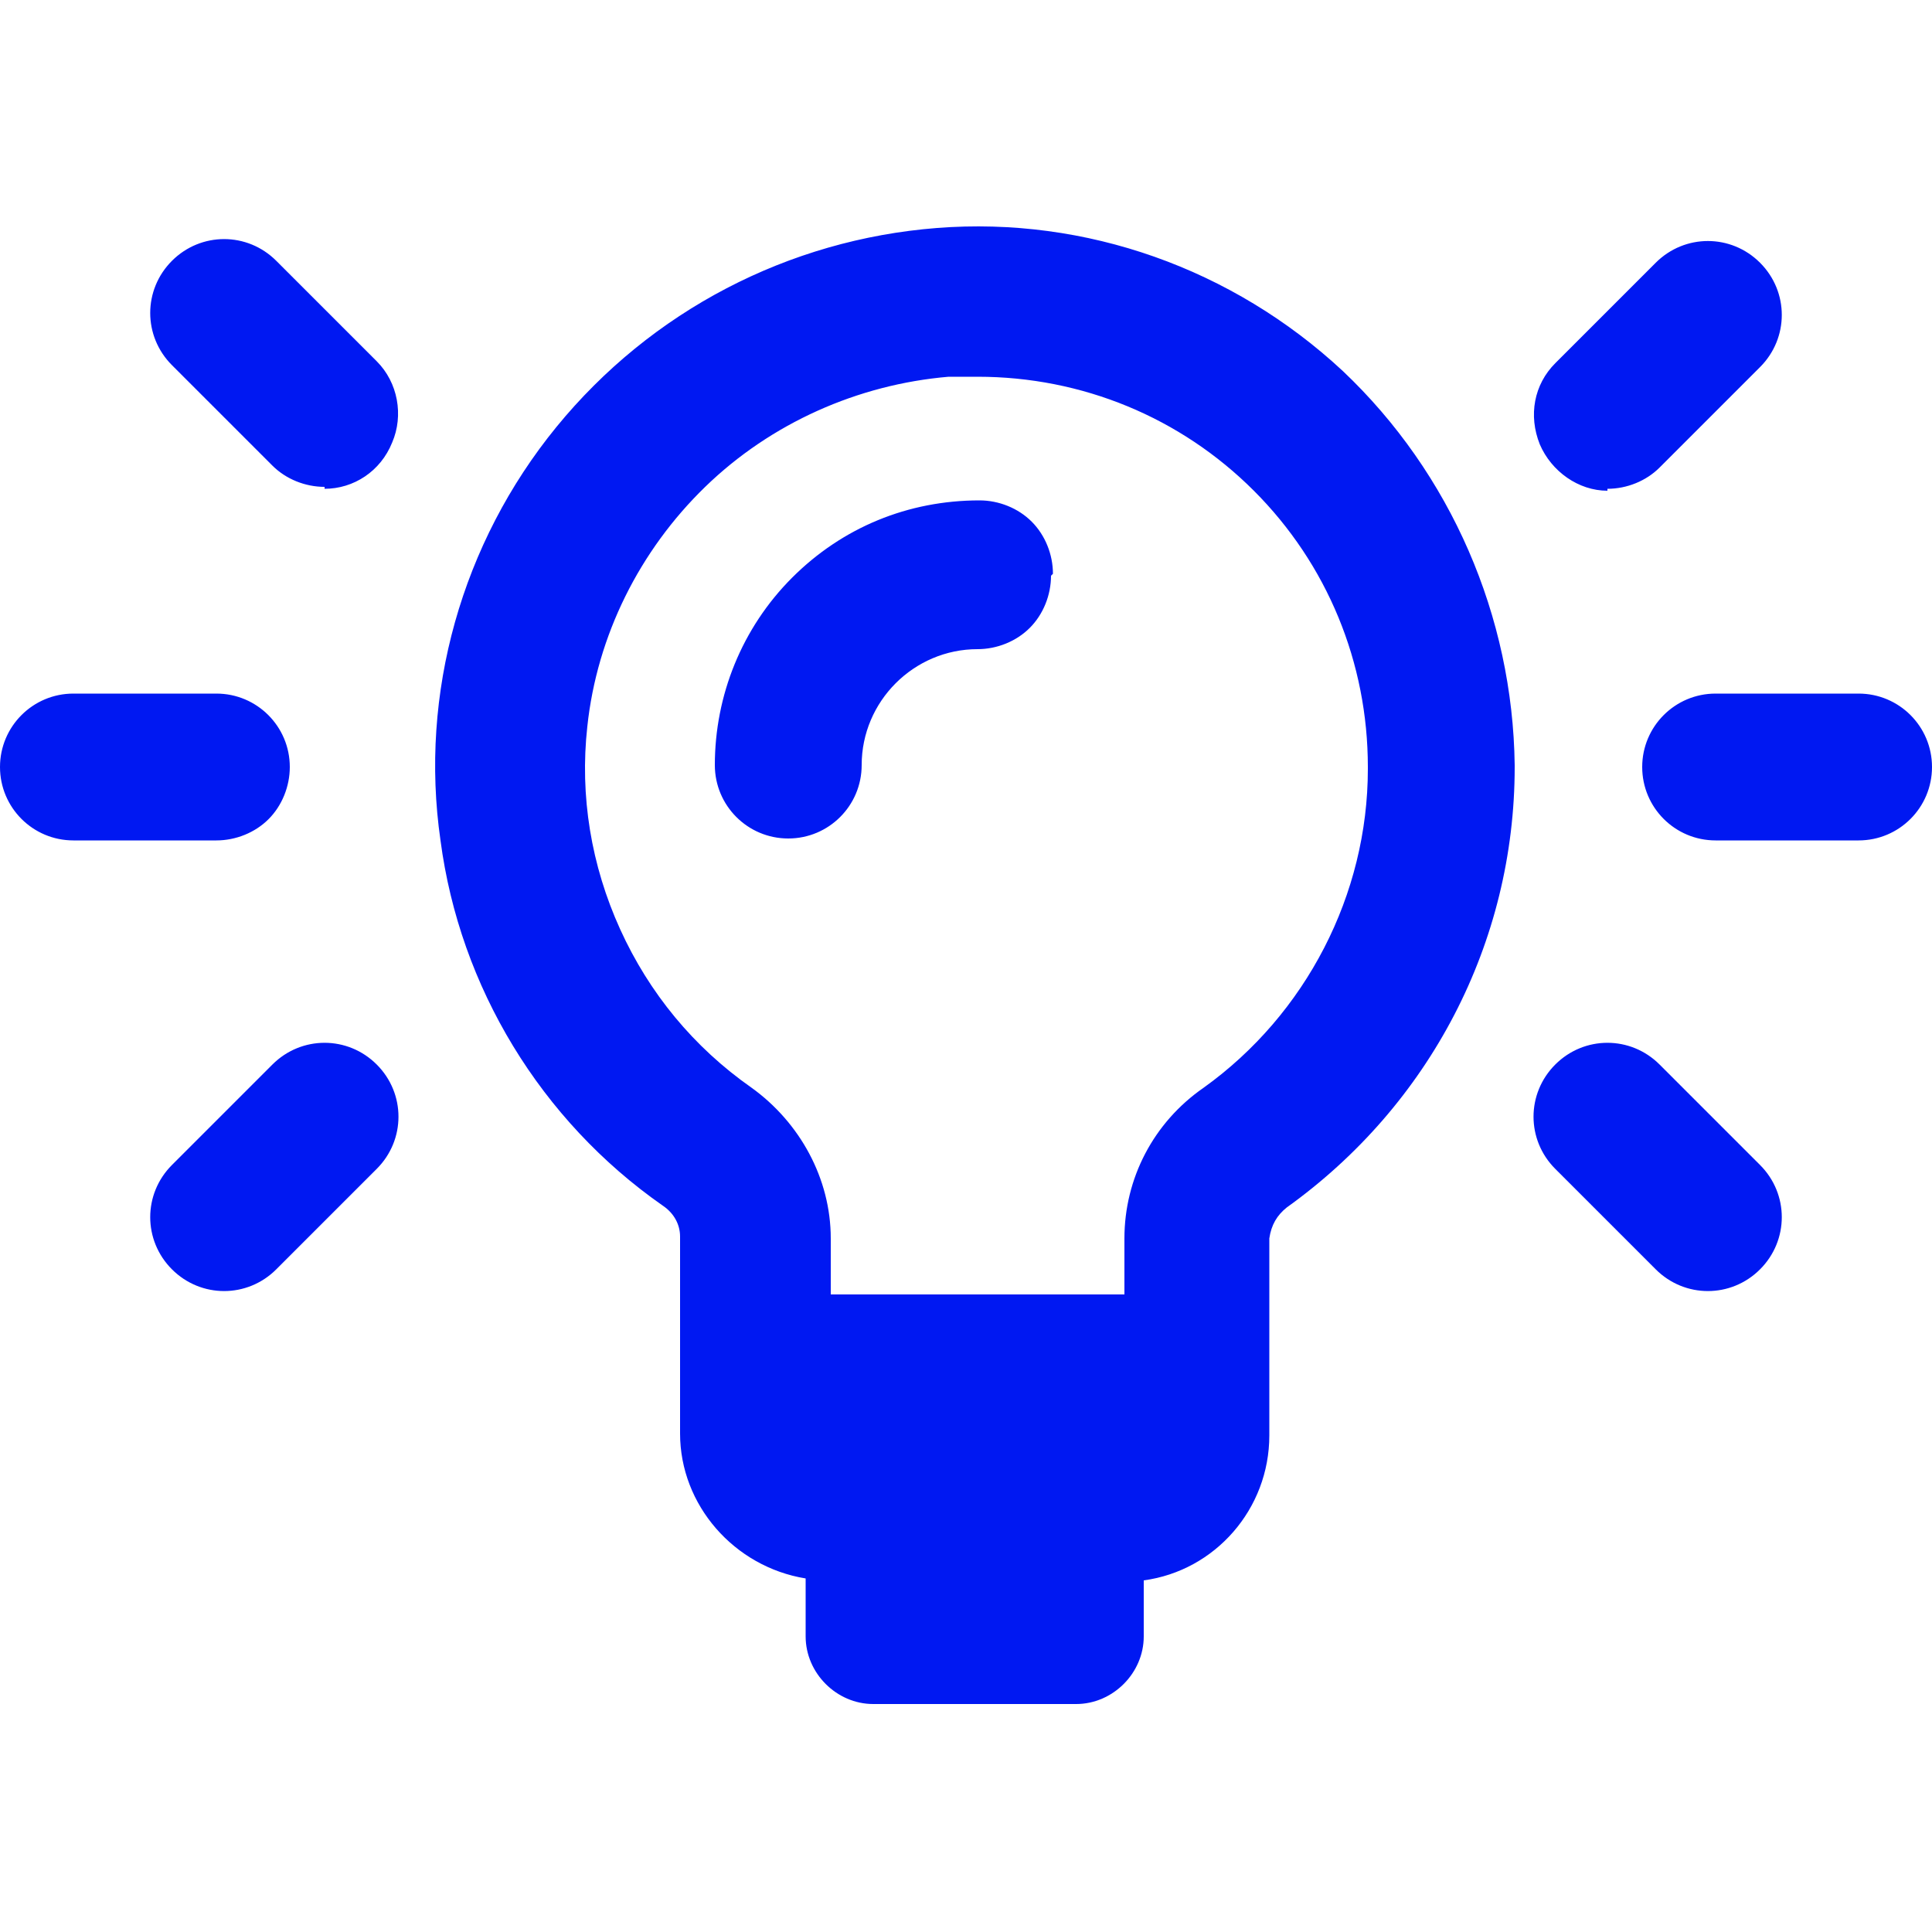 <svg viewBox="0 0 100 100" version="1.1" xmlns="http://www.w3.org/2000/svg">
  <defs>
    <style>
      .cls-1 {
        fill: #0018f2;
      }
    </style>
  </defs>
  
  <g>
    <g id="Calque_1">
      <path d="M54.4,29.8c0,1-.4,2-1.1,2.7s-1.7,1.1-2.7,1.1c-3.3,0-6,2.7-6,6,0,2.1-1.7,3.8-3.8,3.8s-3.8-1.7-3.8-3.8c0-3.6,1.4-7.1,4-9.7,2.6-2.6,6-4,9.7-4,1,0,2,.4,2.7,1.1s1.1,1.7,1.1,2.7h0ZM78.4,39.7h0c0,9.1-4.4,17.5-11.8,22.8-.5.4-.8.9-.9,1.6v10.2c0,3.8-2.8,7-6.5,7.5v2.9c0,1.9-1.6,3.5-3.5,3.5h-10.5c-1.9,0-3.5-1.6-3.5-3.5v-3c-3.7-.6-6.5-3.8-6.5-7.5v-10.2c0-.6-.3-1.2-.9-1.6-6.3-4.4-10.5-11.3-11.5-18.9-1.1-7.6,1.1-15.4,6-21.4,4.9-6,12-9.7,19.7-10.3,7.7-.6,15.3,2.1,21,7.4,5.6,5.3,8.8,12.7,8.9,20.4h0ZM70.8,39.7h0c0-5.4-2.1-10.5-5.9-14.3-3.8-3.8-8.9-5.9-14.3-5.9h-1.5c-4.7.4-9.2,2.4-12.6,5.7s-5.6,7.7-6.1,12.4c-.4,3.6.2,7.2,1.7,10.5,1.5,3.3,3.8,6.1,6.8,8.2,2.5,1.8,4.1,4.7,4.1,7.8v2.9h15.2v-2.9c0-3.1,1.5-6,4.1-7.8,5.3-3.8,8.5-10,8.5-16.5h0ZM96.2,35.9h-7.4c-2.1,0-3.8,1.7-3.8,3.8s1.7,3.8,3.8,3.8h7.4c2.1,0,3.8-1.7,3.8-3.8s-1.7-3.8-3.8-3.8h0ZM85.9,55.1c-1.5-1.5-3.9-1.5-5.4,0-1.5,1.5-1.5,3.9,0,5.4l5.2,5.2c1.5,1.5,3.9,1.5,5.4,0,1.5-1.5,1.5-3.9,0-5.4l-5.2-5.2ZM83.2,25.3c1,0,2-.4,2.7-1.1l5.2-5.2c1.5-1.5,1.5-3.9,0-5.4-1.5-1.5-3.9-1.5-5.4,0l-5.2,5.2c-1.1,1.1-1.4,2.7-.8,4.2.6,1.4,2,2.4,3.5,2.4h0ZM15,39.7c0-2.1-1.7-3.8-3.8-3.8H3.8C1.7,35.9,0,37.6,0,39.7s1.7,3.8,3.8,3.8h7.4c1,0,2-.4,2.7-1.1.7-.7,1.1-1.7,1.1-2.7h0ZM16.8,25.3c1.5,0,2.9-.9,3.5-2.4.6-1.4.3-3.1-.8-4.2l-5.2-5.2c-1.5-1.5-3.9-1.5-5.4,0-1.5,1.5-1.5,3.9,0,5.4l5.2,5.2h0c.7.7,1.7,1.1,2.7,1.1h0ZM14.1,55.1l-5.2,5.2c-1.5,1.5-1.5,3.9,0,5.4,1.5,1.5,3.9,1.5,5.4,0l5.2-5.2c1.5-1.5,1.5-3.9,0-5.4-1.5-1.5-3.9-1.5-5.4,0h0Z" class="cls-1"></path>
    </g>
  </g>
</svg>
